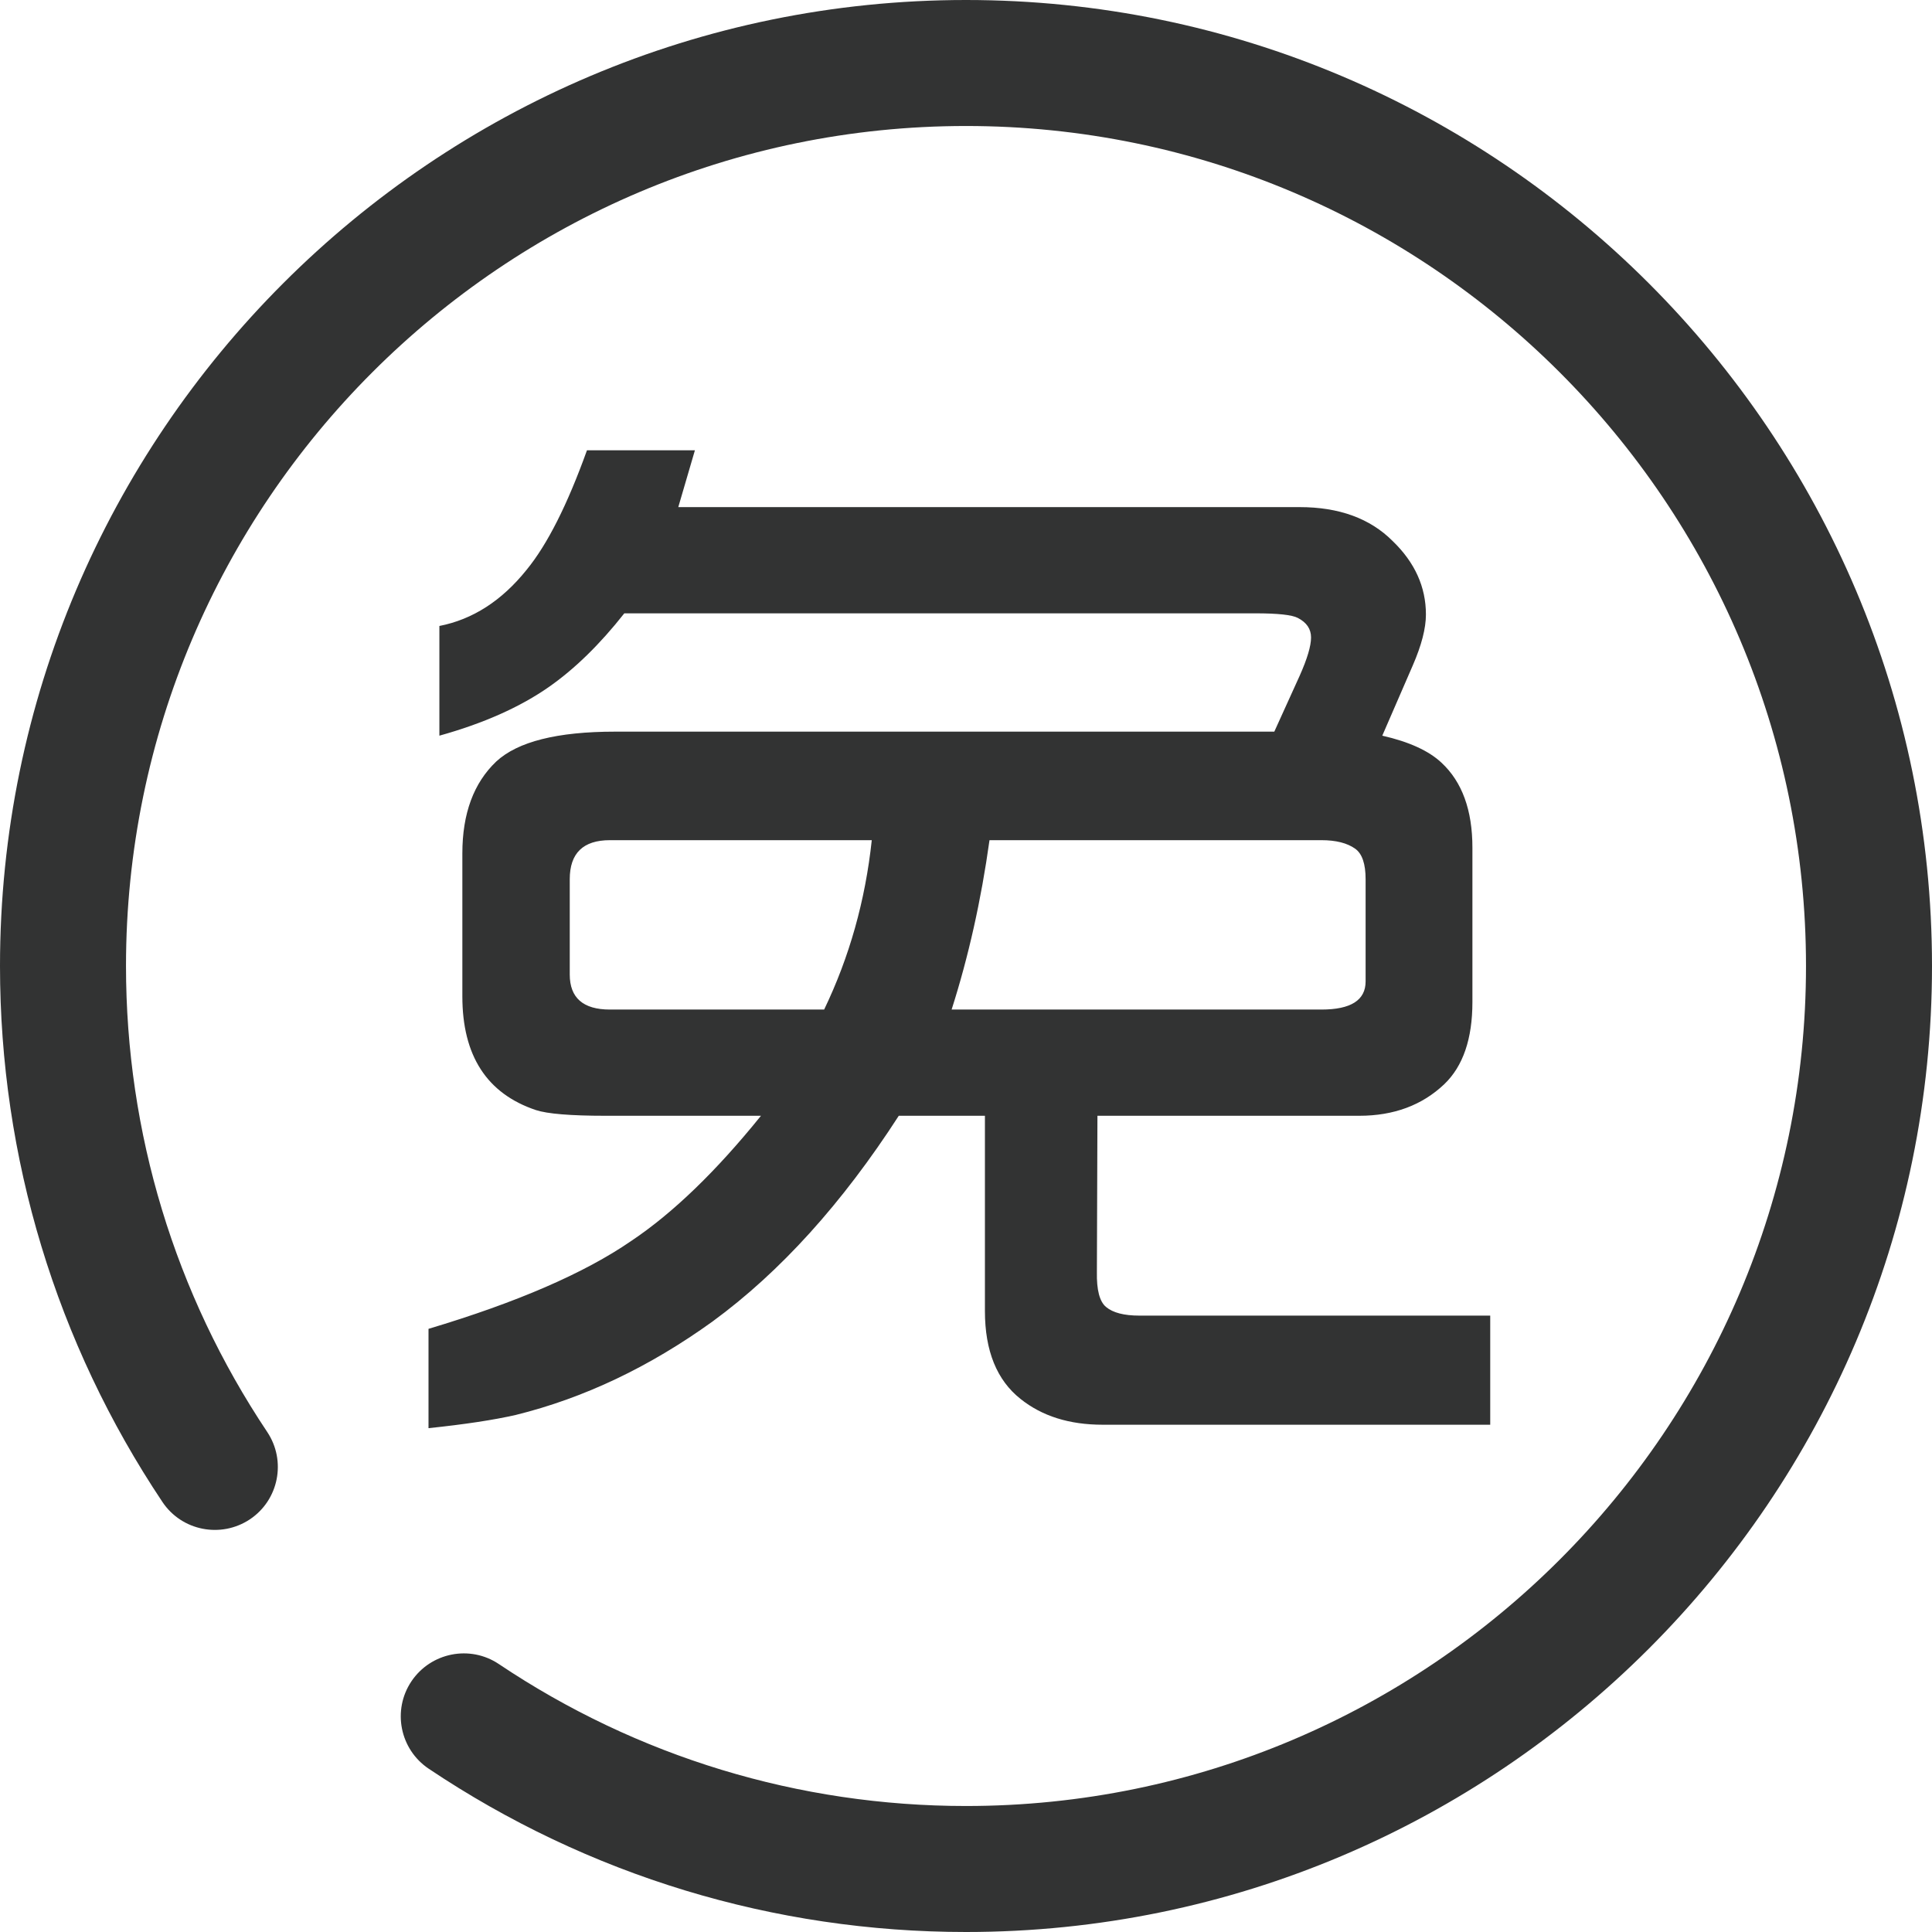 <svg t="1751176346682" class="icon" viewBox="0 0 1024 1024" version="1.1" xmlns="http://www.w3.org/2000/svg" p-id="28994" width="128" height="128"><path d="M512 0C229.665 0 0 229.665 0 512 0 613.554 29.785 711.814 86.105 796.093 96.345 811.409 117.092 815.46 132.43 805.287 147.768 795.047 151.864 774.3 141.624 758.962 92.672 685.702 66.783 600.309 66.783 512 66.783 266.507 266.507 66.783 512 66.783 757.493 66.783 957.217 266.507 957.217 512 957.217 757.493 757.493 957.217 512 957.217 423.424 957.217 337.809 931.194 264.392 881.976 249.144 871.736 228.374 875.809 218.067 891.125 207.805 906.44 211.901 927.165 227.217 937.45 311.652 994.059 410.134 1024 512 1024 794.335 1024 1024 794.335 1024 512 1024 229.665 794.335 0 512 0ZM323.283 535.087C309.103 535.087 301.98 528.898 301.98 516.521L301.98 465.989C301.98 452.187 309.103 445.309 323.283 445.309L462.058 445.309C458.63 477.364 450.193 507.283 436.814 535.087L323.283 535.087ZM524.455 445.309 700.36 445.309C708.107 445.309 714.073 446.822 718.325 449.872 721.976 452.499 723.801 457.886 723.801 465.989L723.801 520.172C723.801 530.1 716.032 535.087 700.36 535.087L504.376 535.087C513.325 507.083 520.025 477.142 524.455 445.309ZM334.547 657.744C309.816 674.774 273.976 690.312 227.117 704.314L227.117 756.961C246.417 754.935 261.799 752.598 273.375 749.949 309.504 741.022 344.275 724.504 377.756 700.351 413.507 674.173 446.364 637.843 476.371 591.384L522.029 591.384 522.029 694.875C522.029 715.979 528.328 731.494 540.883 741.445 552.281 750.572 566.773 755.135 584.403 755.135L789.849 755.135 789.849 697.302 603.882 697.302C595.801 697.302 589.902 695.788 586.251 692.738 582.801 689.889 581.198 683.723 581.376 674.173L581.665 591.384 720.462 591.384C738.716 591.384 753.764 585.797 765.496 574.644 775.446 565.117 780.41 550.603 780.41 531.124L780.41 449.271C780.41 429.37 774.934 414.366 763.982 404.215 757.281 397.938 746.841 393.151 732.639 389.924L748.755 352.792C753.453 342.018 755.768 333.003 755.768 325.701 755.768 311.076 749.891 298.098 738.115 286.744 726.161 274.768 709.71 268.78 688.807 268.78L359.502 268.78 368.317 238.661 311.107 238.661C300.755 267.467 290.115 288.57 279.162 301.949 265.984 318.399 250.535 328.328 232.882 331.778L232.882 389.924C256.234 383.423 275.623 374.808 291.027 364.034 304.629 354.507 317.941 341.528 330.897 325.078L665.366 325.078C677.365 325.078 684.845 325.901 687.894 327.526 692.591 329.953 694.884 333.403 694.884 337.878 694.884 342.33 692.903 349.119 688.807 358.269L675.406 387.787 326.022 387.787C295.413 387.787 274.421 393.062 263.023 403.614 251.069 414.967 245.059 431.195 245.059 452.299L245.059 528.097C245.059 559.551 258.059 579.631 284.015 588.357 290.115 590.36 302.425 591.384 320.857 591.384L403.334 591.384C379.581 620.813 356.675 642.941 334.547 657.744L334.547 657.744Z" fill="#323333" p-id="28995"></path></svg>